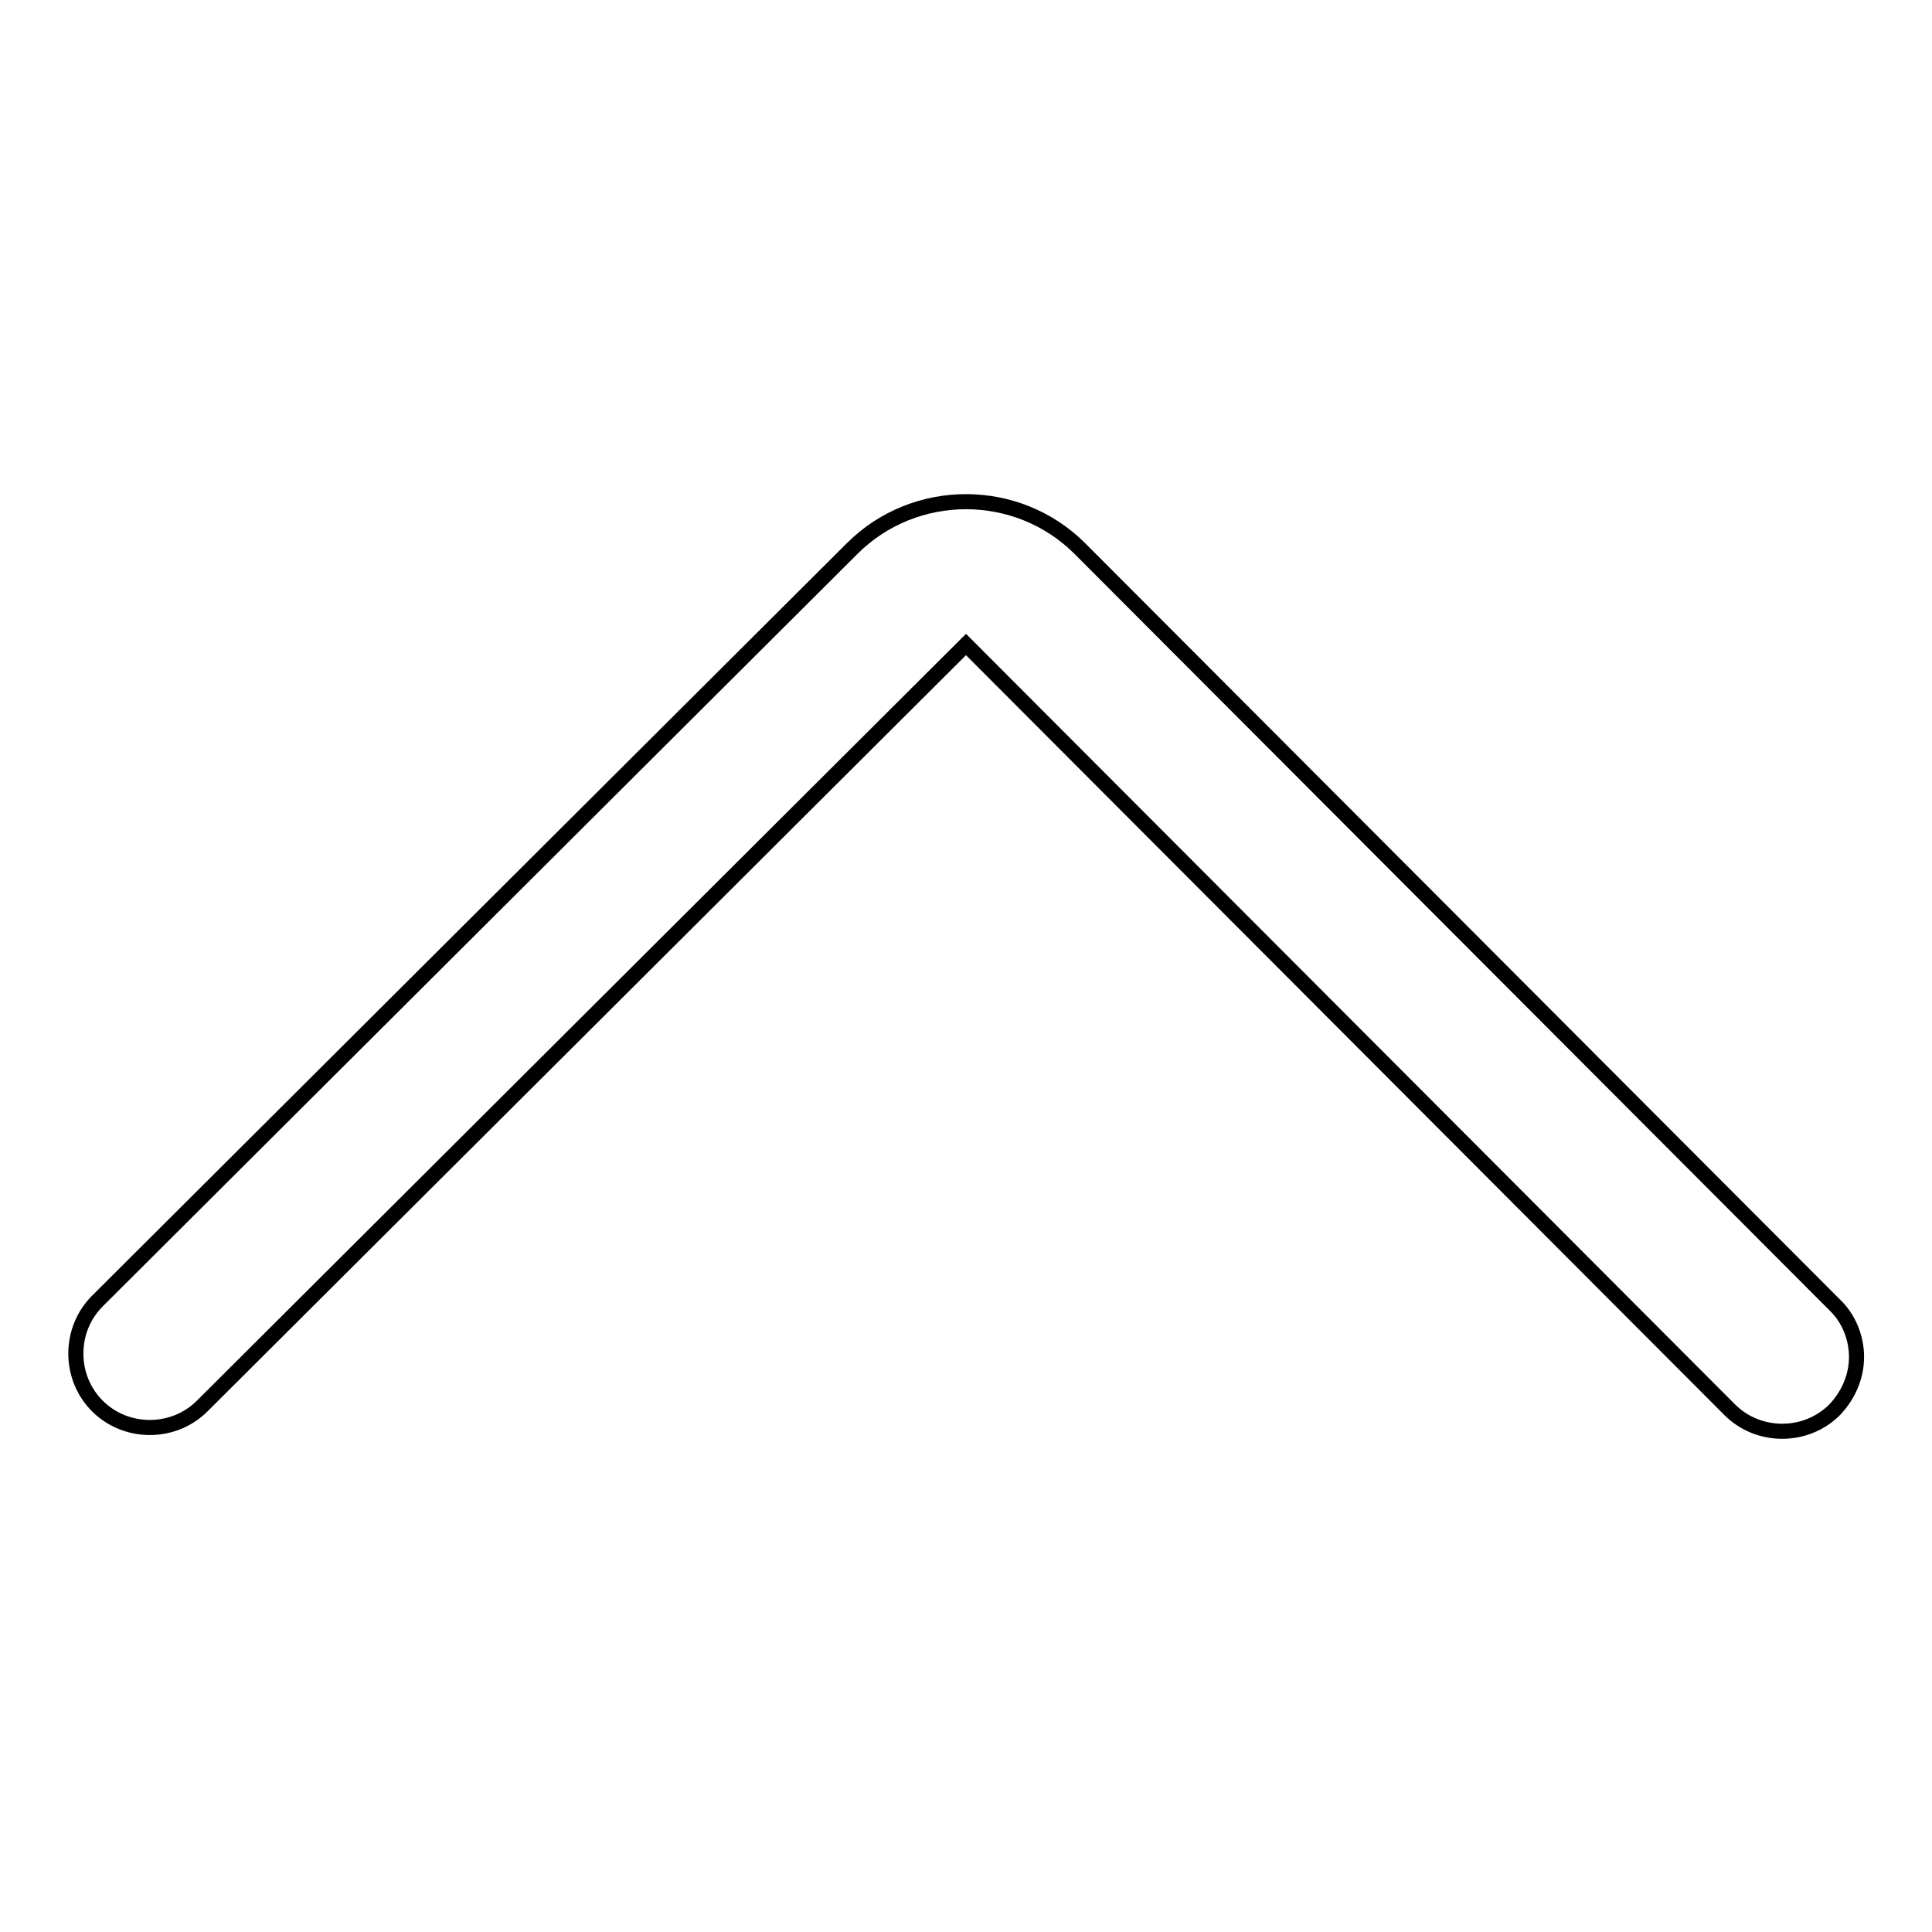 <?xml version="1.0" encoding="utf-8"?>
<!-- Svg Vector Icons : http://www.onlinewebfonts.com/icon -->
<!DOCTYPE svg PUBLIC "-//W3C//DTD SVG 1.1//EN" "http://www.w3.org/Graphics/SVG/1.1/DTD/svg11.dtd">
<svg version="1.1" xmlns="http://www.w3.org/2000/svg" xmlns:xlink="http://www.w3.org/1999/xlink" x="0px" y="0px" viewBox="0 0 256 256" enable-background="new 0 0 256 256" xml:space="preserve">
<g> <path stroke-width="2" fill-opacity="0" stroke="#000000"  d="M246,179.8c0,2.5-1,5-2.9,7c-3.8,3.8-10.1,3.8-13.9,0L128,85.4L26.8,186.3c-3.8,3.8-10.1,3.8-13.9,0 c-3.8-3.8-3.8-10.1,0-13.9l100-99.7c8.3-8.3,21.9-8.3,30.2,0l100,100.2C245,174.7,246,177.3,246,179.8L246,179.8z"/></g>
</svg>